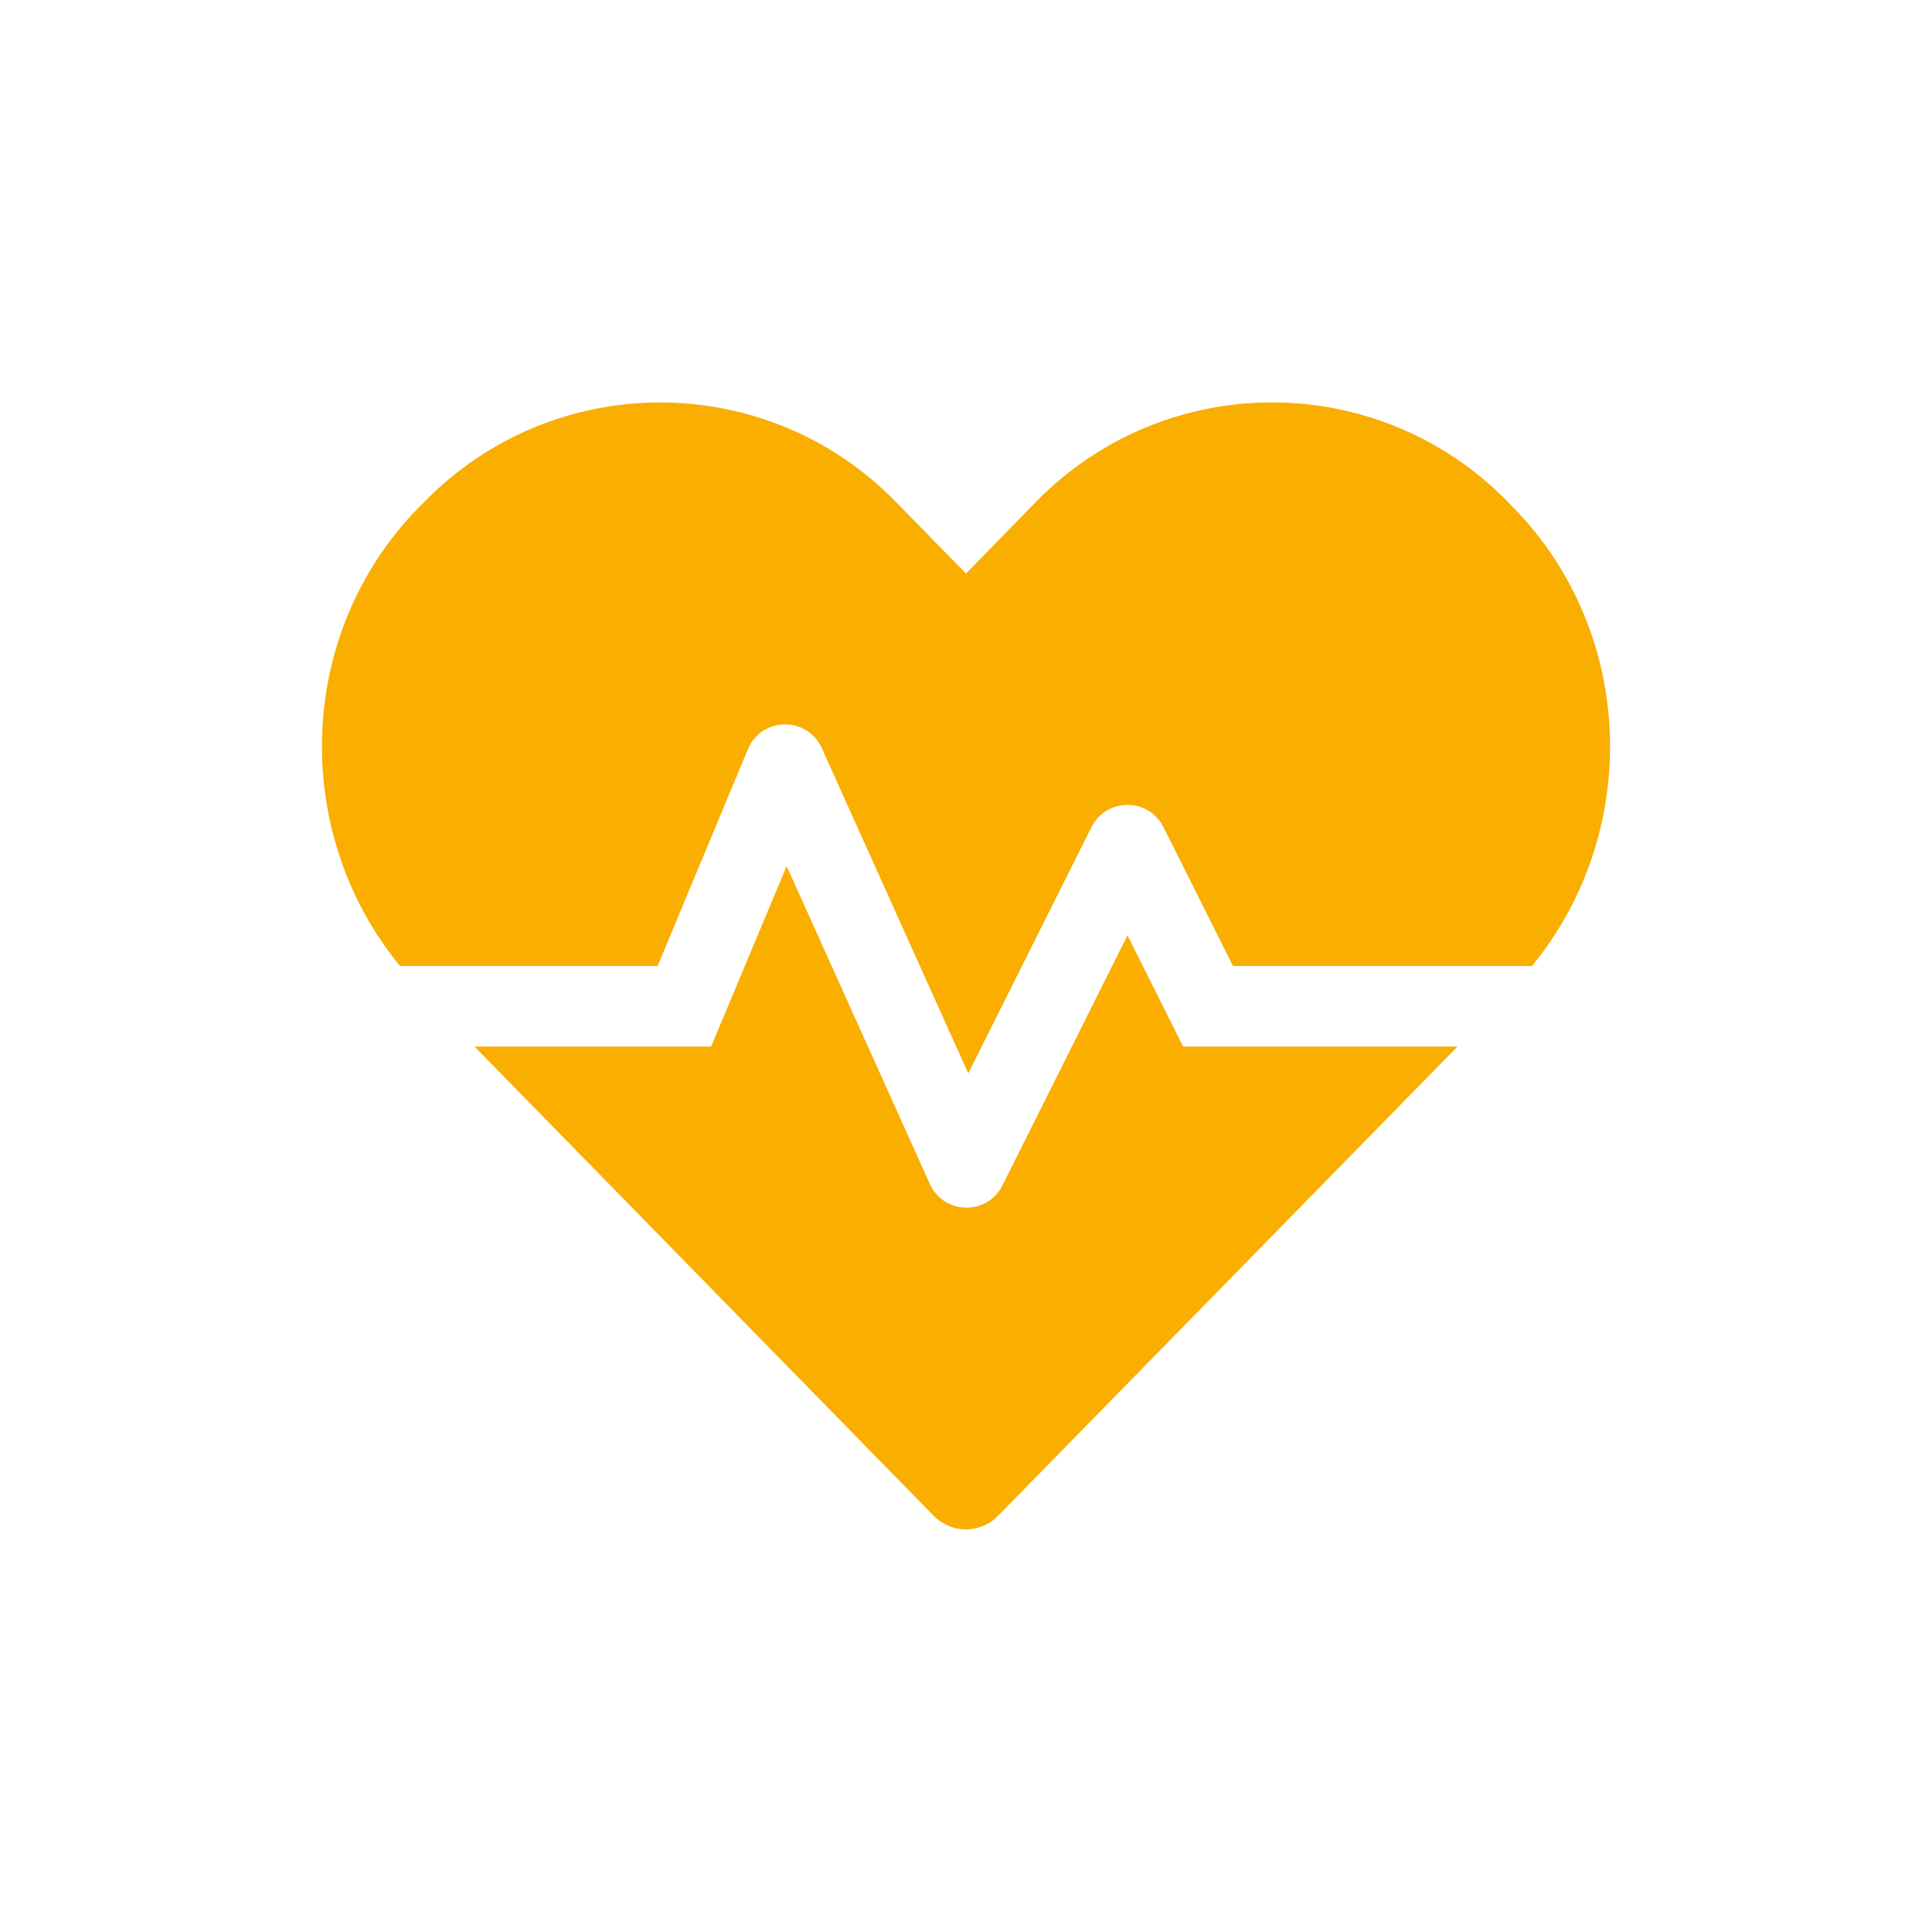 <?xml version="1.0" encoding="UTF-8"?>
<svg width="24px" height="24px" viewBox="0 0 24 24" version="1.1" xmlns="http://www.w3.org/2000/svg" xmlns:xlink="http://www.w3.org/1999/xlink">
    <title>sportlichkeit</title>
    <g id="sportlichkeit" stroke="none" stroke-width="1" fill="none" fill-rule="evenodd">
        <path d="M12.028,13.334 L13.559,10.275 C13.744,9.906 14.269,9.906 14.453,10.275 L15.316,12 L19.031,12 C20.391,10.344 20.325,7.866 18.803,6.309 L18.728,6.231 C17.119,4.588 14.484,4.588 12.872,6.231 L12,7.125 L11.128,6.234 C9.519,4.588 6.881,4.588 5.272,6.234 L5.197,6.309 C3.675,7.866 3.609,10.344 4.969,12 L8.169,12 L9.291,9.306 C9.459,8.903 10.028,8.894 10.209,9.294 L12.028,13.334 Z M12.4,18.828 L18.106,13 L14.697,13 L14.006,11.619 L12.453,14.725 C12.266,15.103 11.722,15.091 11.55,14.706 L9.772,10.759 L8.834,13 L5.894,13 L11.597,18.828 C11.819,19.056 12.178,19.056 12.4,18.828 Z" id="heartbeat" fill="#F9AE00" fill-rule="nonzero"></path>
    </g>
</svg>